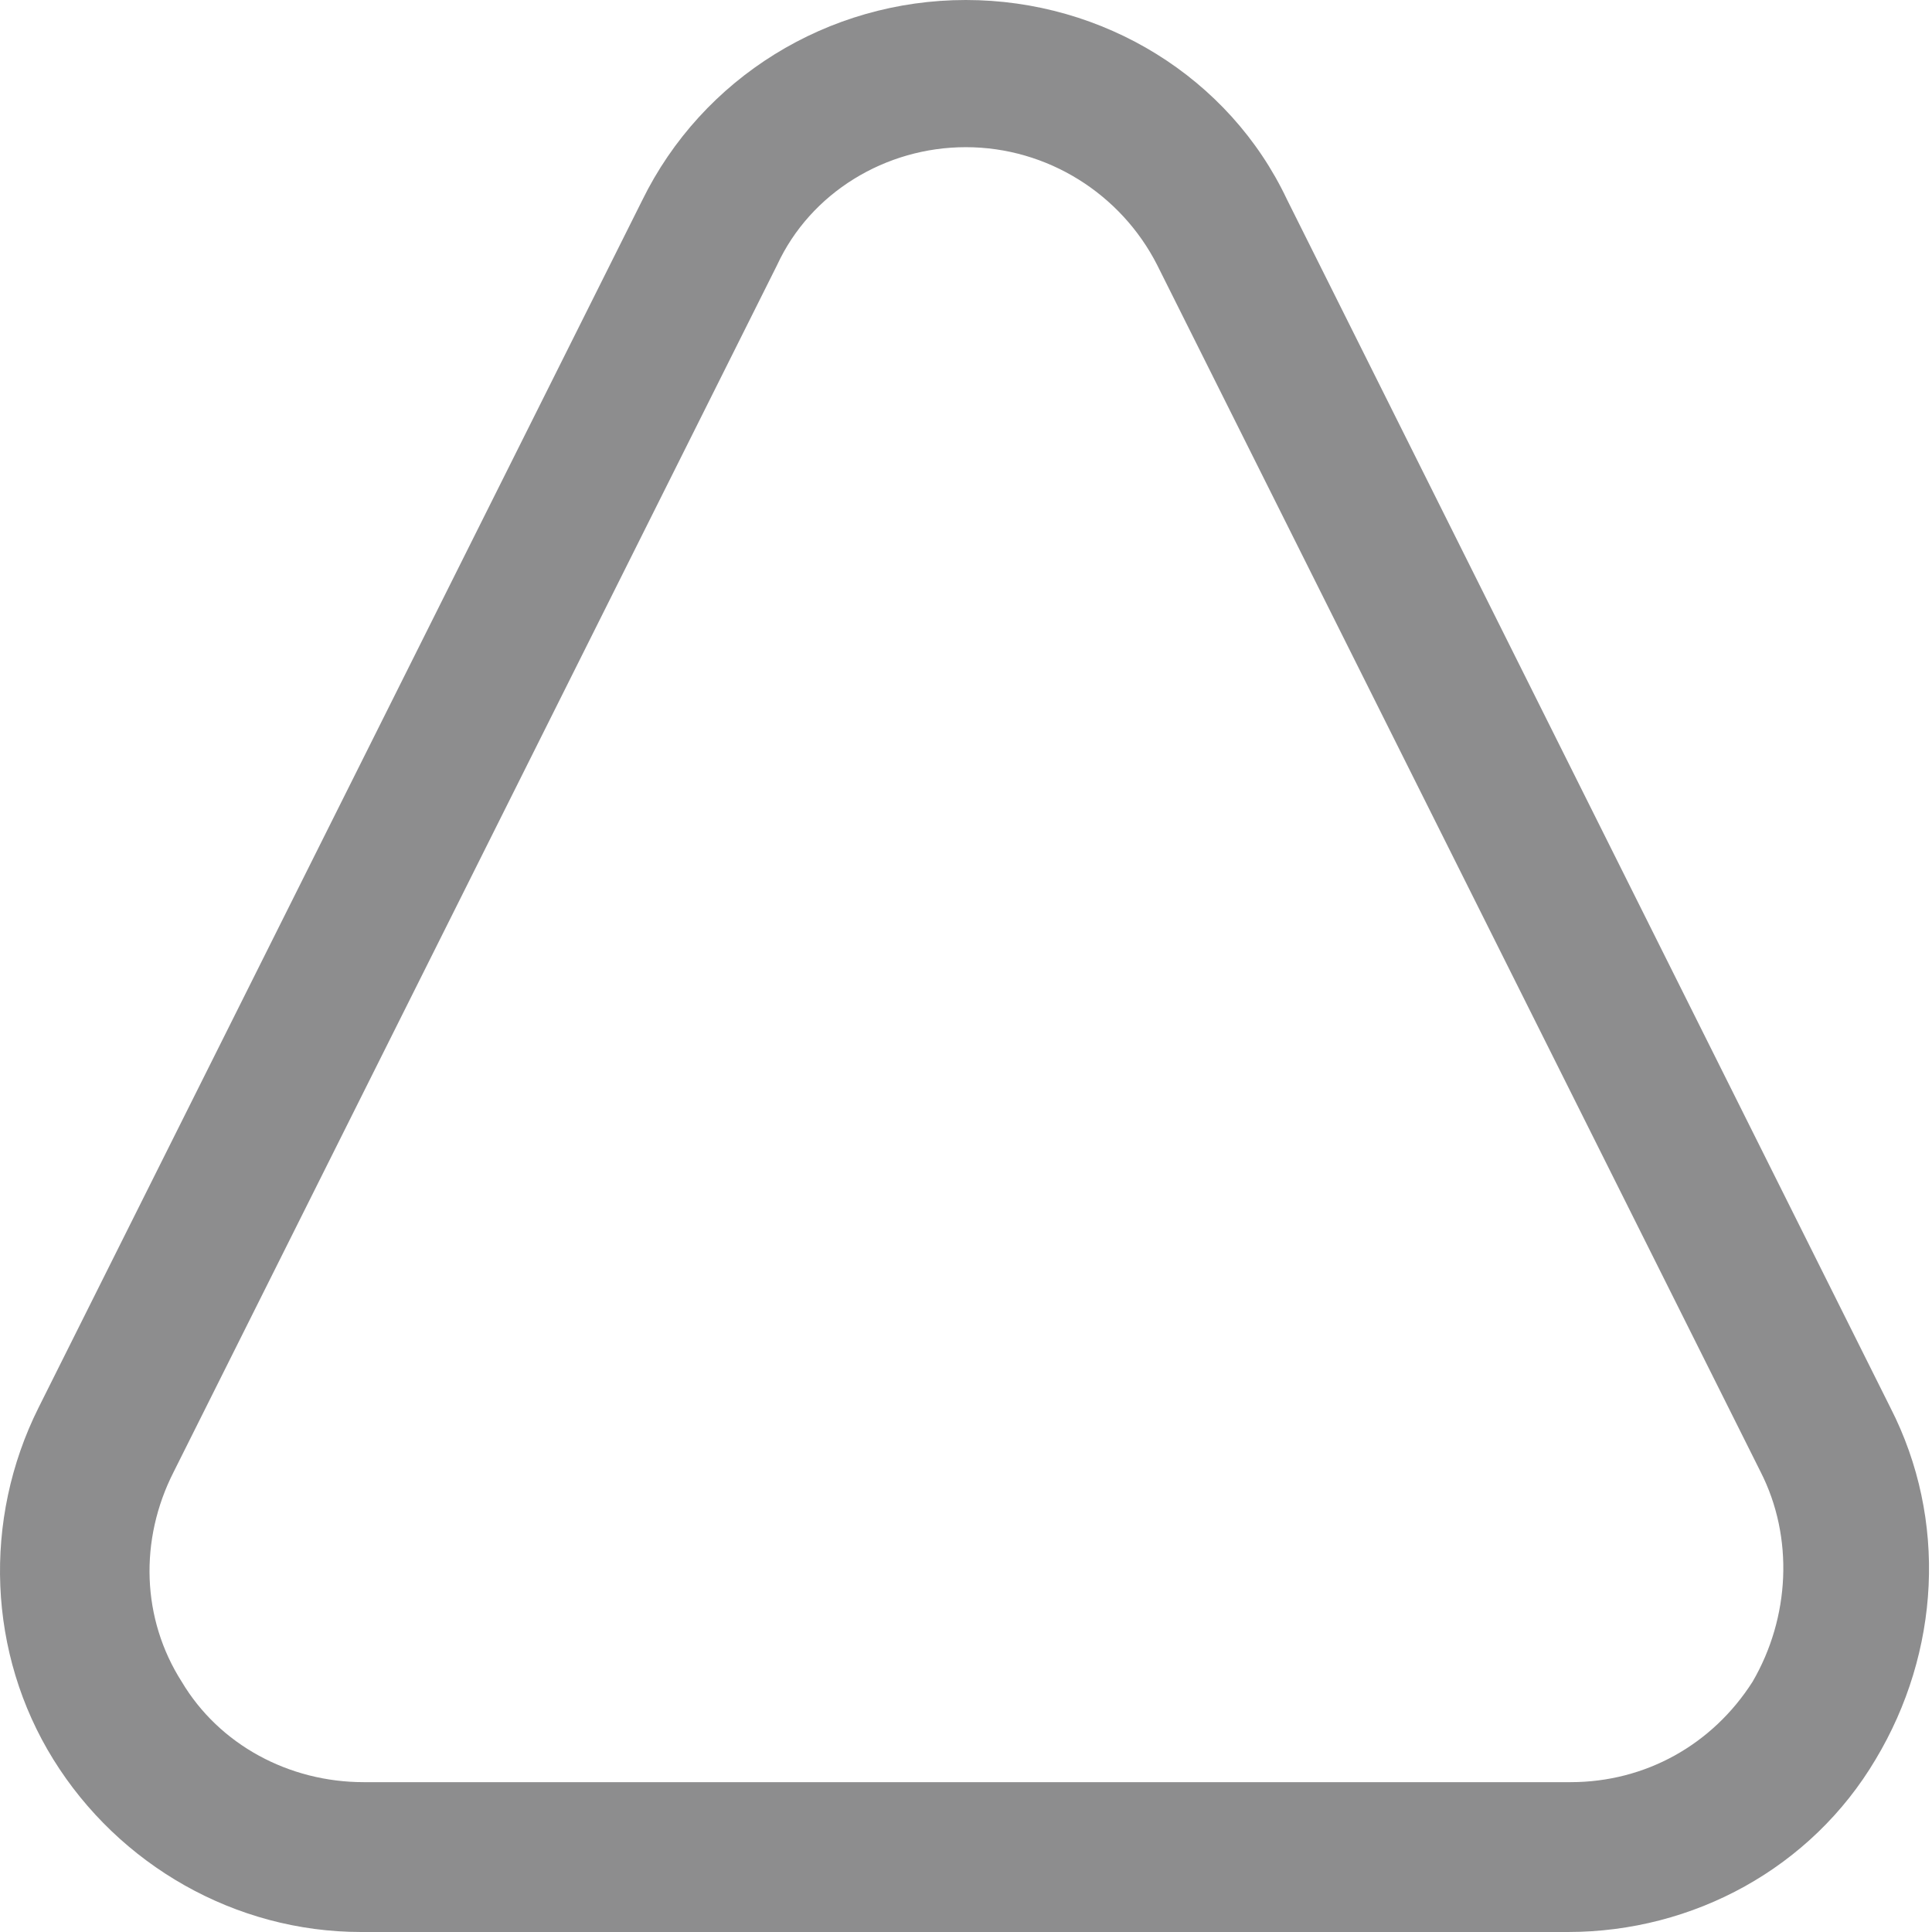 <svg width="200" height="200" viewBox="0 0 200 200" fill="none" xmlns="http://www.w3.org/2000/svg">
<g clip-path="url(#clip0_965_5803)">
<path d="M99.98 15.236C108.429 15.236 116.047 20.083 119.786 27.424L182.252 152.355C185.714 159.141 185.299 167.452 181.421 174.1C177.265 180.609 170.34 184.488 162.584 184.488H37.653C29.897 184.488 22.695 180.609 18.817 174.1C14.662 167.59 14.385 159.418 17.986 152.355L80.451 27.424C83.914 19.945 91.67 15.236 99.98 15.236ZM99.98 0C85.714 0 72.695 8.033 66.462 20.776L3.997 145.706C-1.82 157.341 -1.266 171.191 5.52 182.133C12.307 193.075 24.357 200 37.376 200H162.307C175.326 200 187.515 193.352 194.163 182.133C200.811 171.053 201.642 157.341 195.687 145.706L133.221 20.637C127.265 8.033 114.246 0 99.98 0Z" fill="#8D8D8E"/>
</g>
<defs>
<clipPath id="clip0_965_5803">
<rect width="200" height="200" fill="white"/>
</clipPath>
</defs>
</svg>
